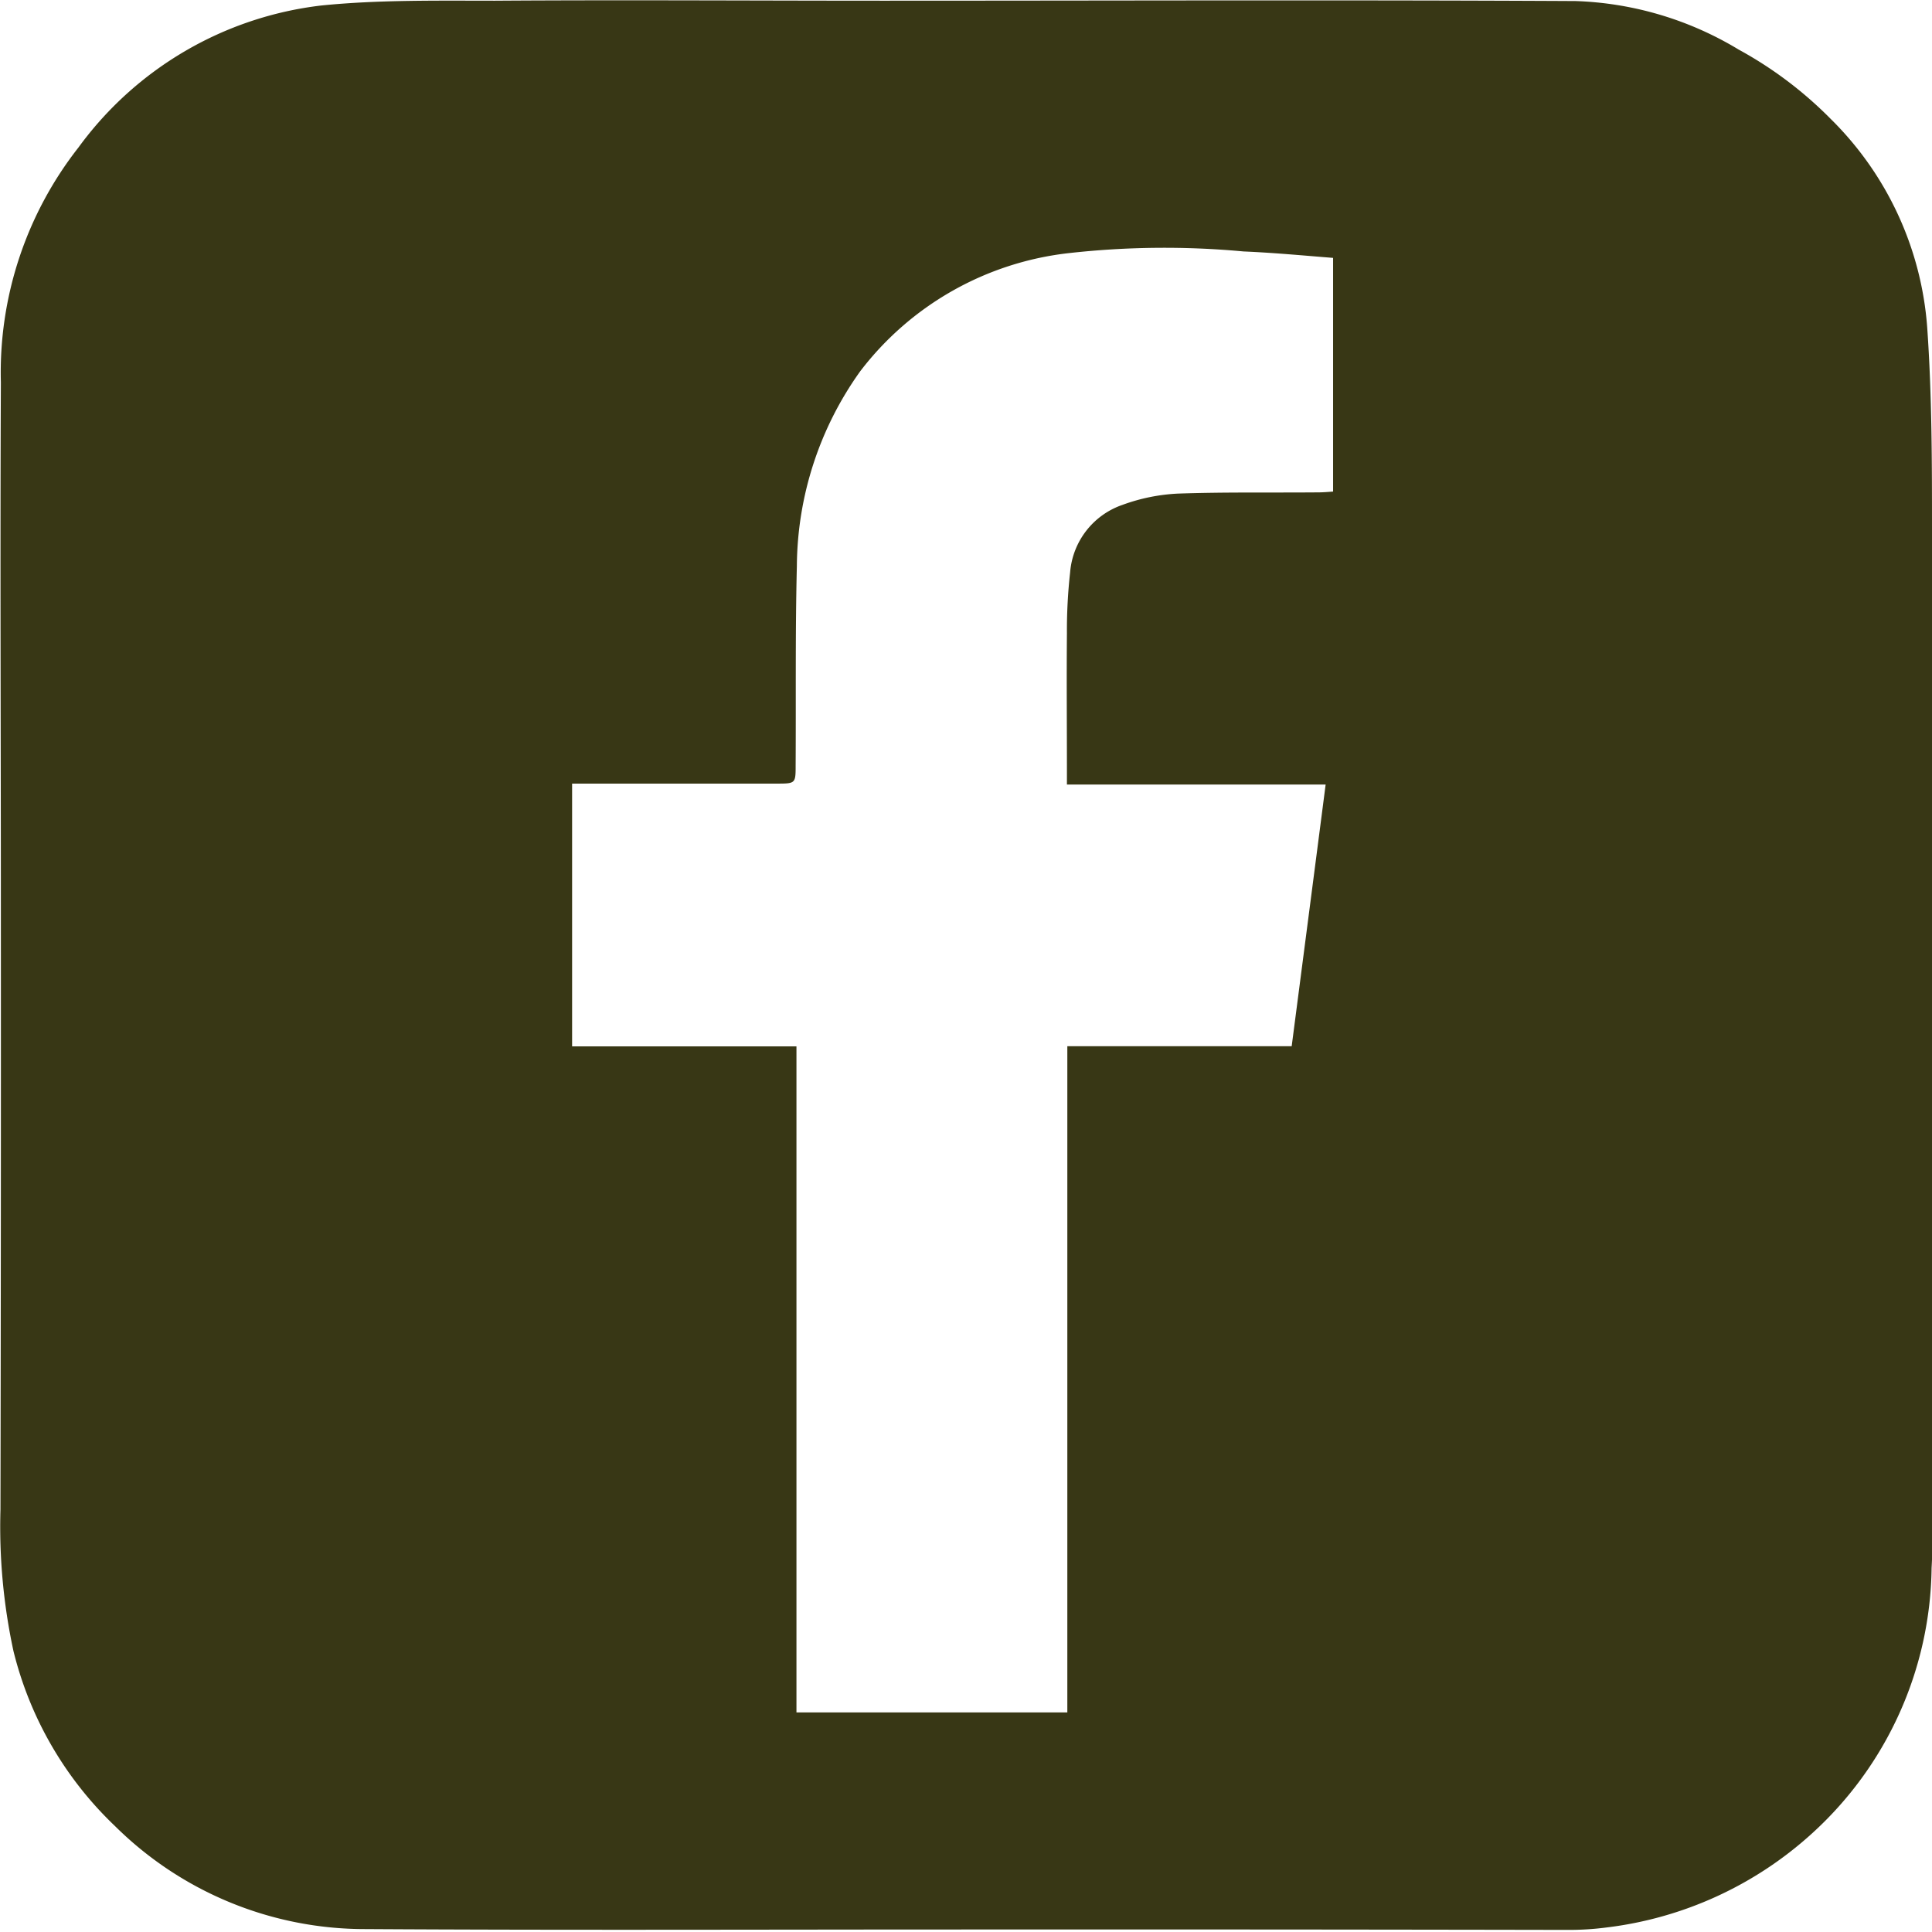<svg xmlns="http://www.w3.org/2000/svg" xmlns:xlink="http://www.w3.org/1999/xlink" width="33.223" height="33.221" viewBox="0 0 33.223 33.221">
  <defs>
    <clipPath id="clip-path">
      <path id="Pfad_78" data-name="Pfad 78" d="M1662.277-5850.759H1695.5v-33.221h-33.223Z" fill="none"/>
    </clipPath>
  </defs>
  <g id="Gruppe_89" data-name="Gruppe 89" transform="translate(-1662.277 5883.98)" clip-path="url(#clip-path)">
    <g id="Gruppe_88" data-name="Gruppe 88" transform="translate(1685.205 -5879.545)">
      <path id="Pfad_77" data-name="Pfad 77" d="M0,0C-.528-.042-1.036-.09-1.543-.111a14.774,14.774,0,0,0-3,.028A5.248,5.248,0,0,0-8.133,1.946,5.817,5.817,0,0,0-9.225,5.3c-.028,1.14-.014,2.28-.021,3.42,0,.32,0,.32-.333.32H-13.09v4.519h3.858V25.012h4.658V13.556H-.716c.195-1.5.389-2.99.584-4.5H-4.581V8.78c0-.772-.007-1.544,0-2.322a9.008,9.008,0,0,1,.055-1.05,1.34,1.34,0,0,1,.9-1.161,3.209,3.209,0,0,1,.953-.194c.806-.028,1.605-.014,2.412-.021.083,0,.167-.007.257-.014V0ZM-6.312,28.745c-3.441,0-6.889.014-10.33-.007a6.108,6.108,0,0,1-4.31-1.773,6.2,6.2,0,0,1-1.745-3.01,10.15,10.15,0,0,1-.223-2.433q.01-5.151.007-10.309c0-3.024-.014-6.048,0-9.072A6.272,6.272,0,0,1-21.578-1.9a6.039,6.039,0,0,1,4.171-2.44c.987-.1,1.988-.083,2.989-.083,2.225-.015,4.449,0,6.681,0,3.969,0,7.939-.015,11.9.006a5.785,5.785,0,0,1,2.808.835A6.8,6.8,0,0,1,8.551-2.392a5.613,5.613,0,0,1,1.661,3.58c.083,1.175.083,2.35.083,3.532q.01,7.988,0,15.982c0,.611.028,1.216-.007,1.828A6.268,6.268,0,0,1,8.224,27.1,6.39,6.39,0,0,1,4.7,28.71a5,5,0,0,1-.646.042q-5.193-.01-10.365-.007" fill="#383715"/>
    </g>
  </g>
</svg>
